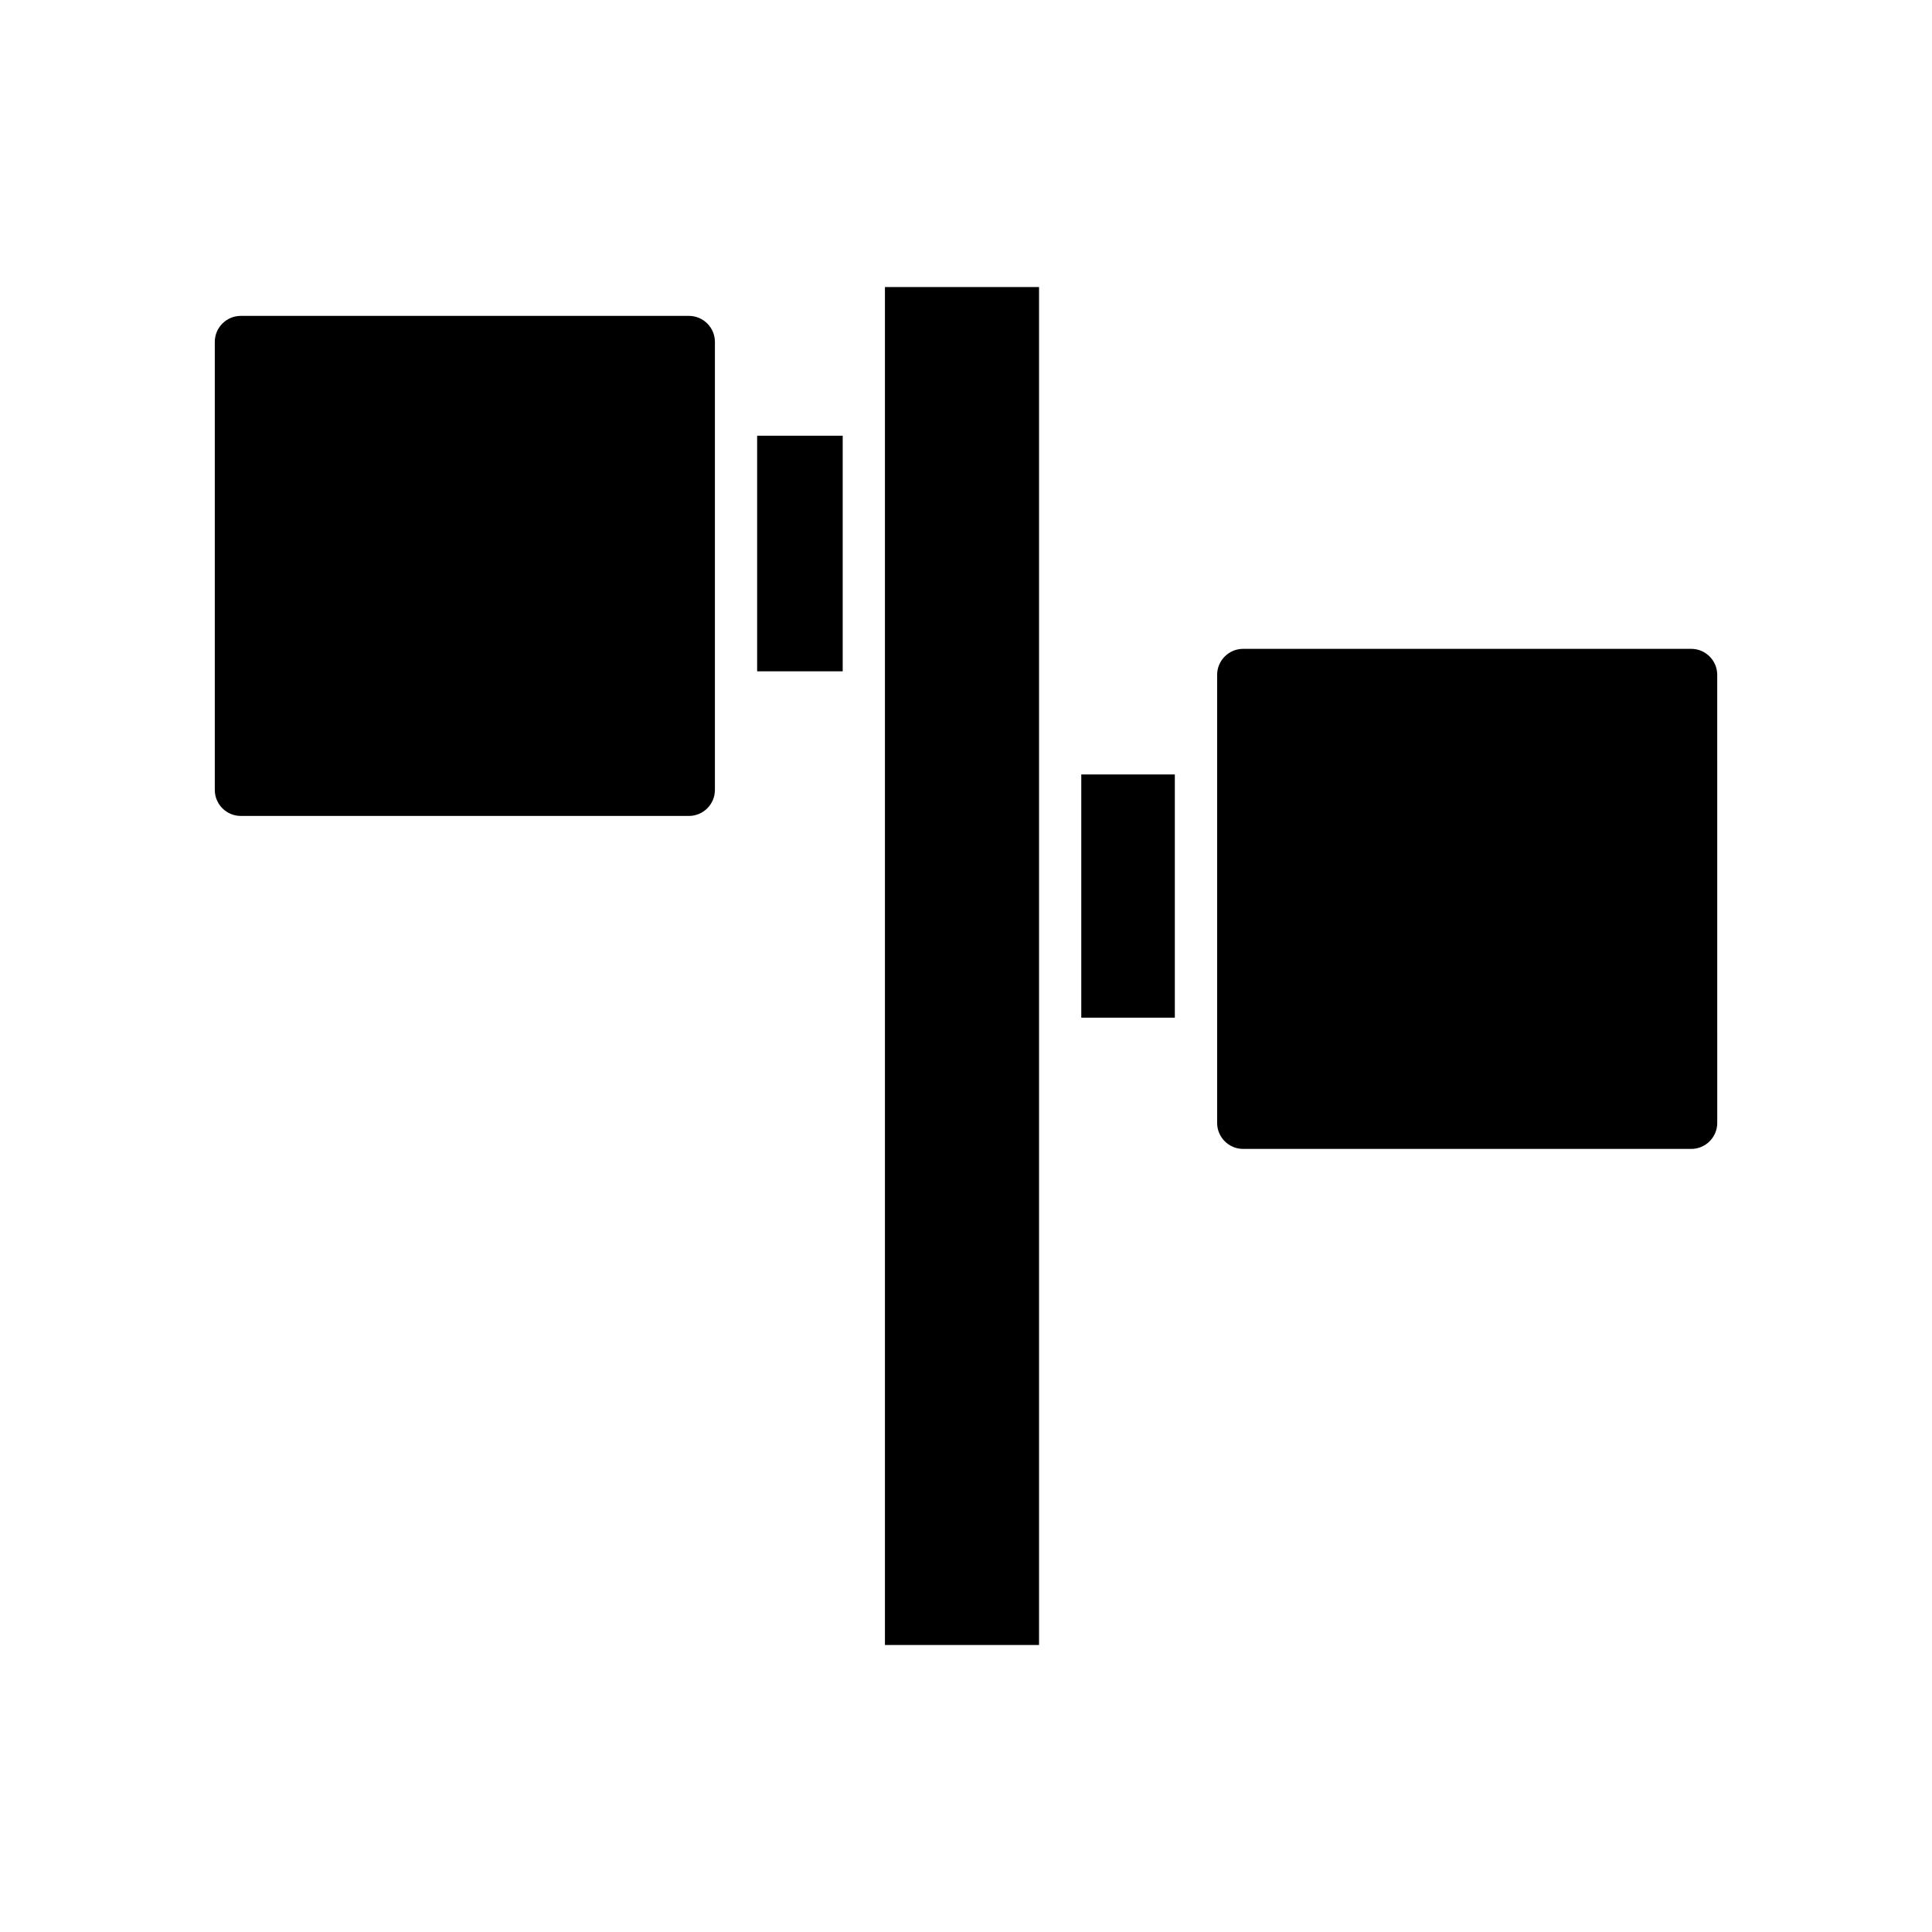 <?xml version="1.0" encoding="UTF-8"?>
<!-- Uploaded to: SVG Repo, www.svgrepo.com, Generator: SVG Repo Mixer Tools -->
<svg fill="#000000" width="800px" height="800px" version="1.1" viewBox="144 144 512 512" xmlns="http://www.w3.org/2000/svg">
 <g>
  <path d="m326.55 227.71h-118.73c-3.805 0-6.898 3.094-6.898 6.898v118.73c0 3.801 3.094 6.894 6.898 6.894h118.74c3.805 0 6.898-3.094 6.898-6.894v-118.73c0-3.805-3.094-6.898-6.902-6.898z"/>
  <path d="m344.65 259.47h22.676v62.434h-22.676z"/>
  <path d="m378.52 220.07h40.836v359.87h-40.836z"/>
  <path d="m430.55 349.24h24.793v64.453h-24.793z"/>
  <path d="m592.18 315.95h-118.73c-3.805 0-6.898 3.094-6.898 6.898v118.73c0 3.805 3.094 6.898 6.898 6.898h118.74c3.805 0 6.898-3.094 6.898-6.898l-0.004-118.73c0-3.805-3.094-6.898-6.898-6.898z"/>
 </g>
</svg>